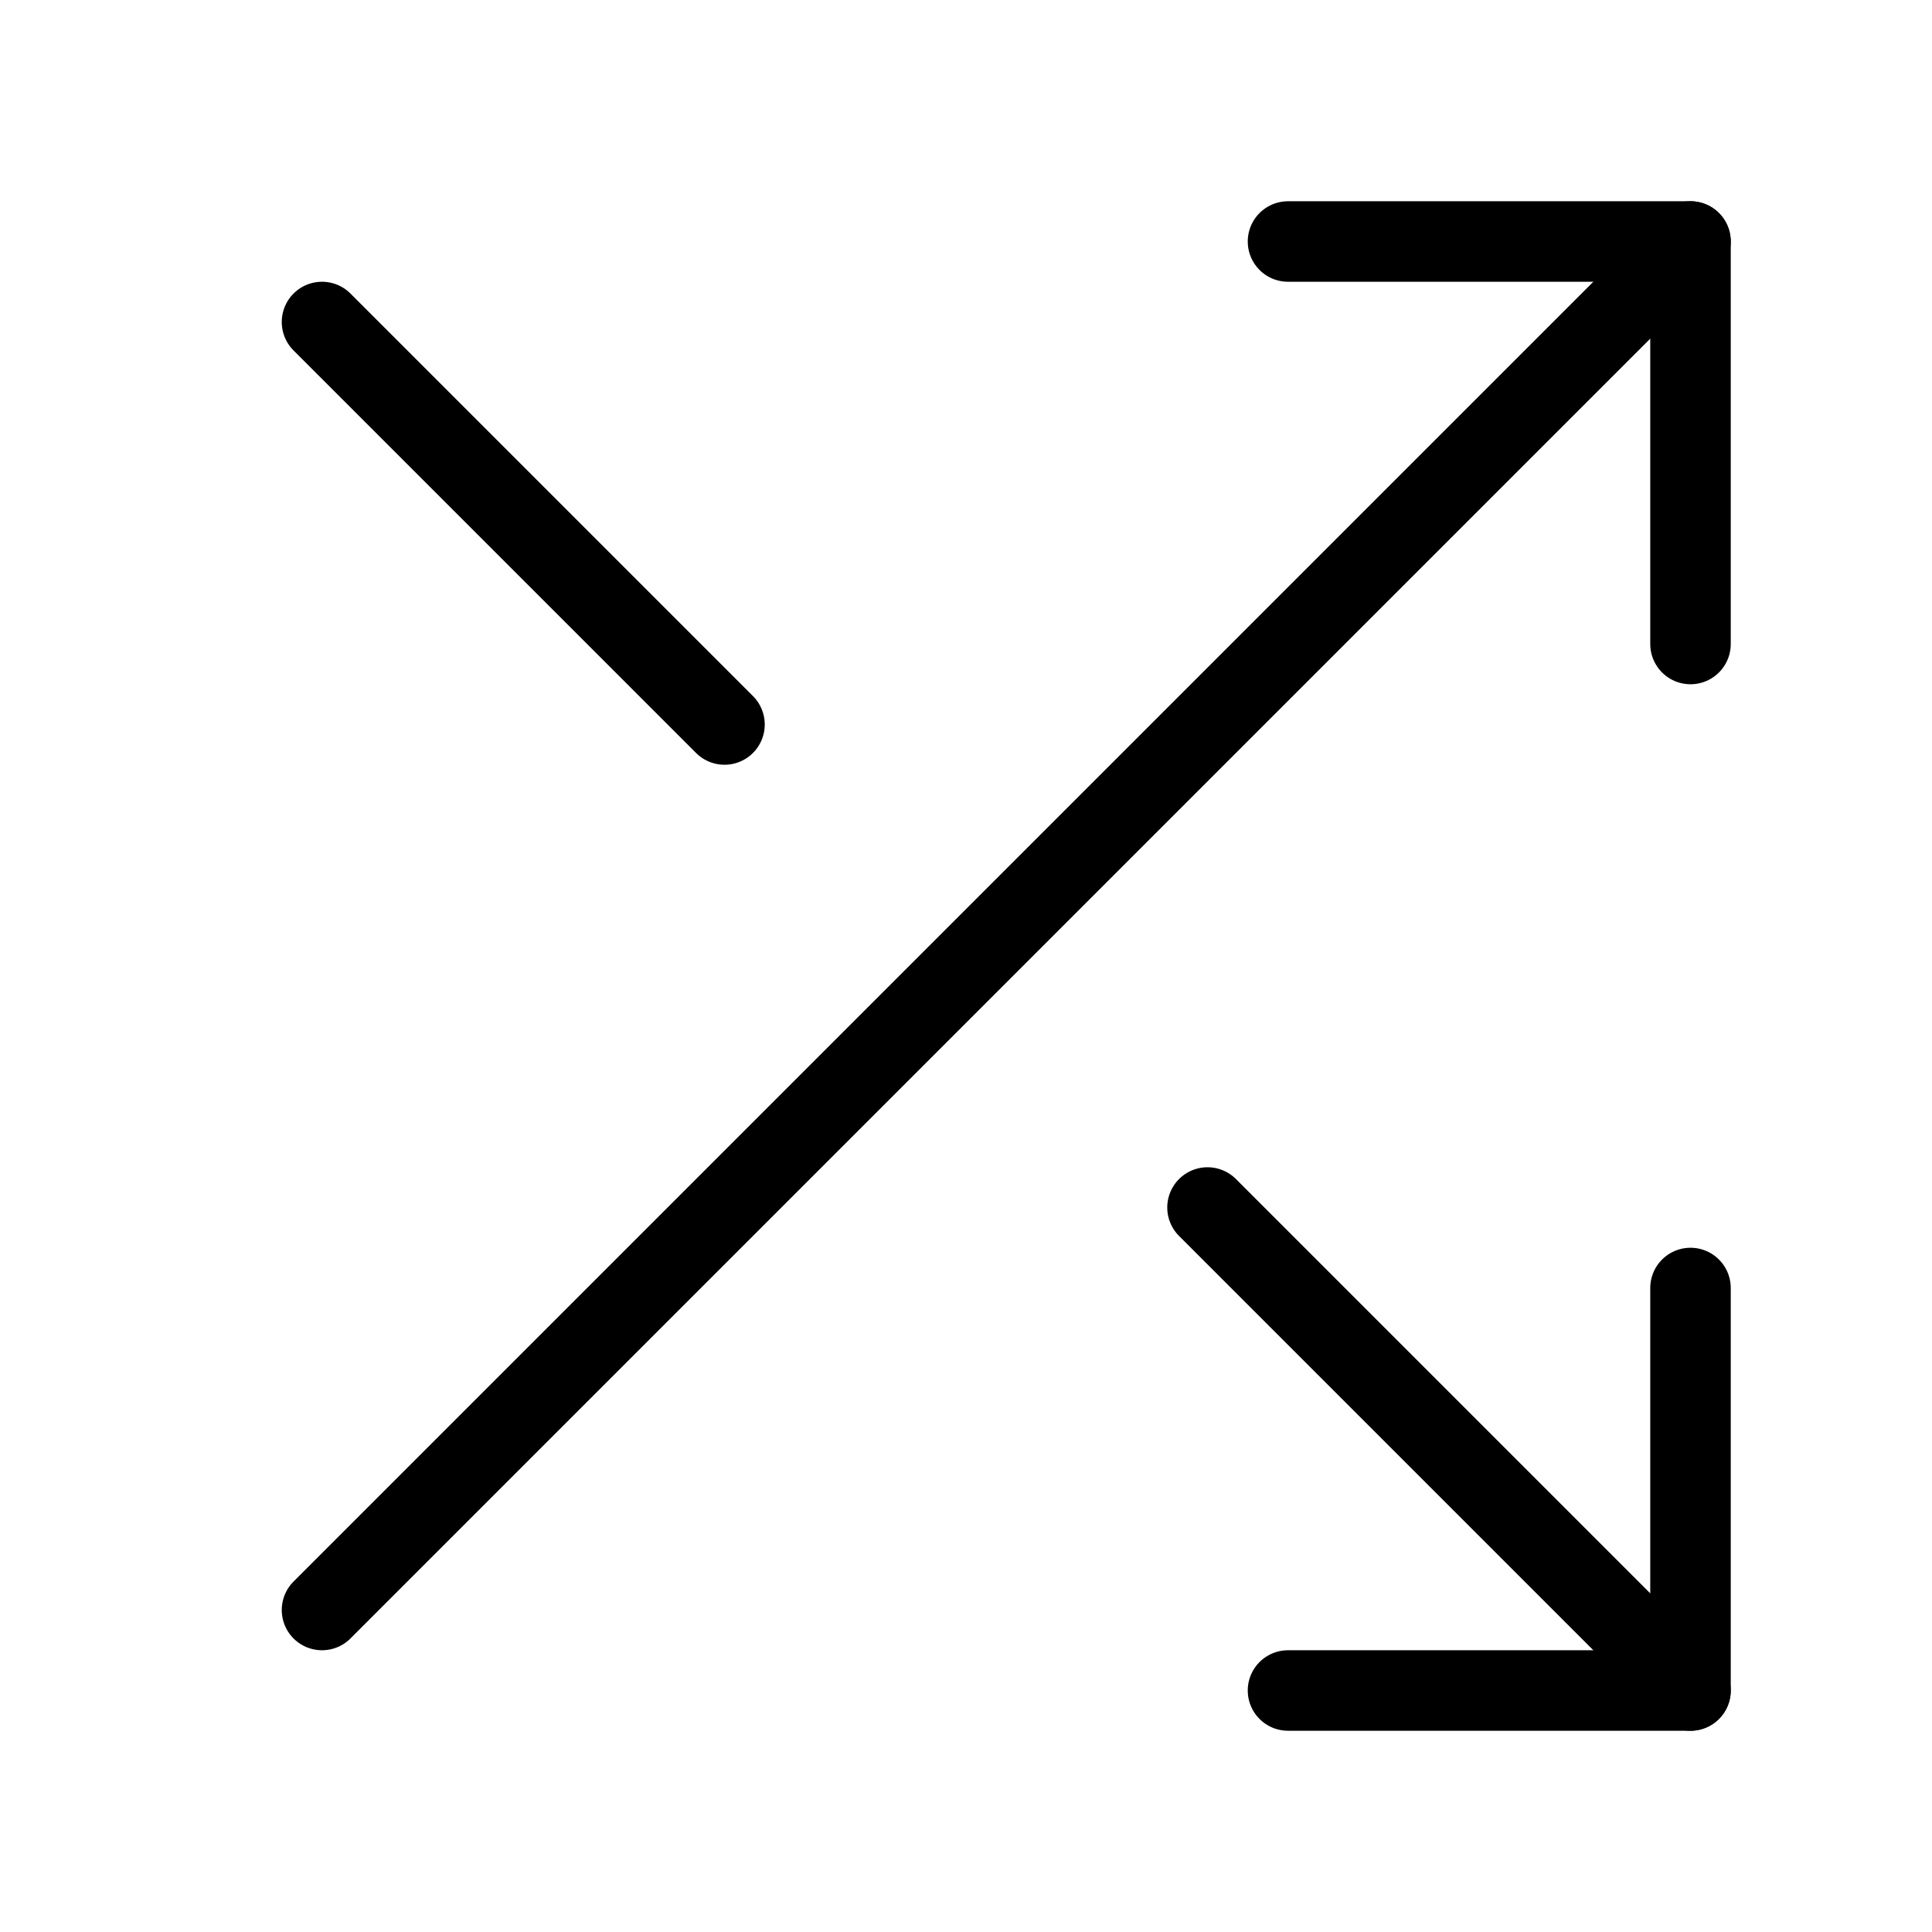 <?xml version="1.0" encoding="UTF-8"?> <svg xmlns="http://www.w3.org/2000/svg" width="32" height="32" viewBox="0 0 24 24" fill="none" stroke="currentColor" stroke-width="1" stroke-linecap="round" stroke-linejoin="round" class="feather feather-shuffle"> <polyline points="16 3 21 3 21 8"></polyline> <line x1="4" y1="20" x2="21" y2="3"></line> <polyline points="21 16 21 21 16 21"></polyline> <line x1="15" y1="15" x2="21" y2="21"></line> <line x1="4" y1="4" x2="9" y2="9"></line> </svg> 